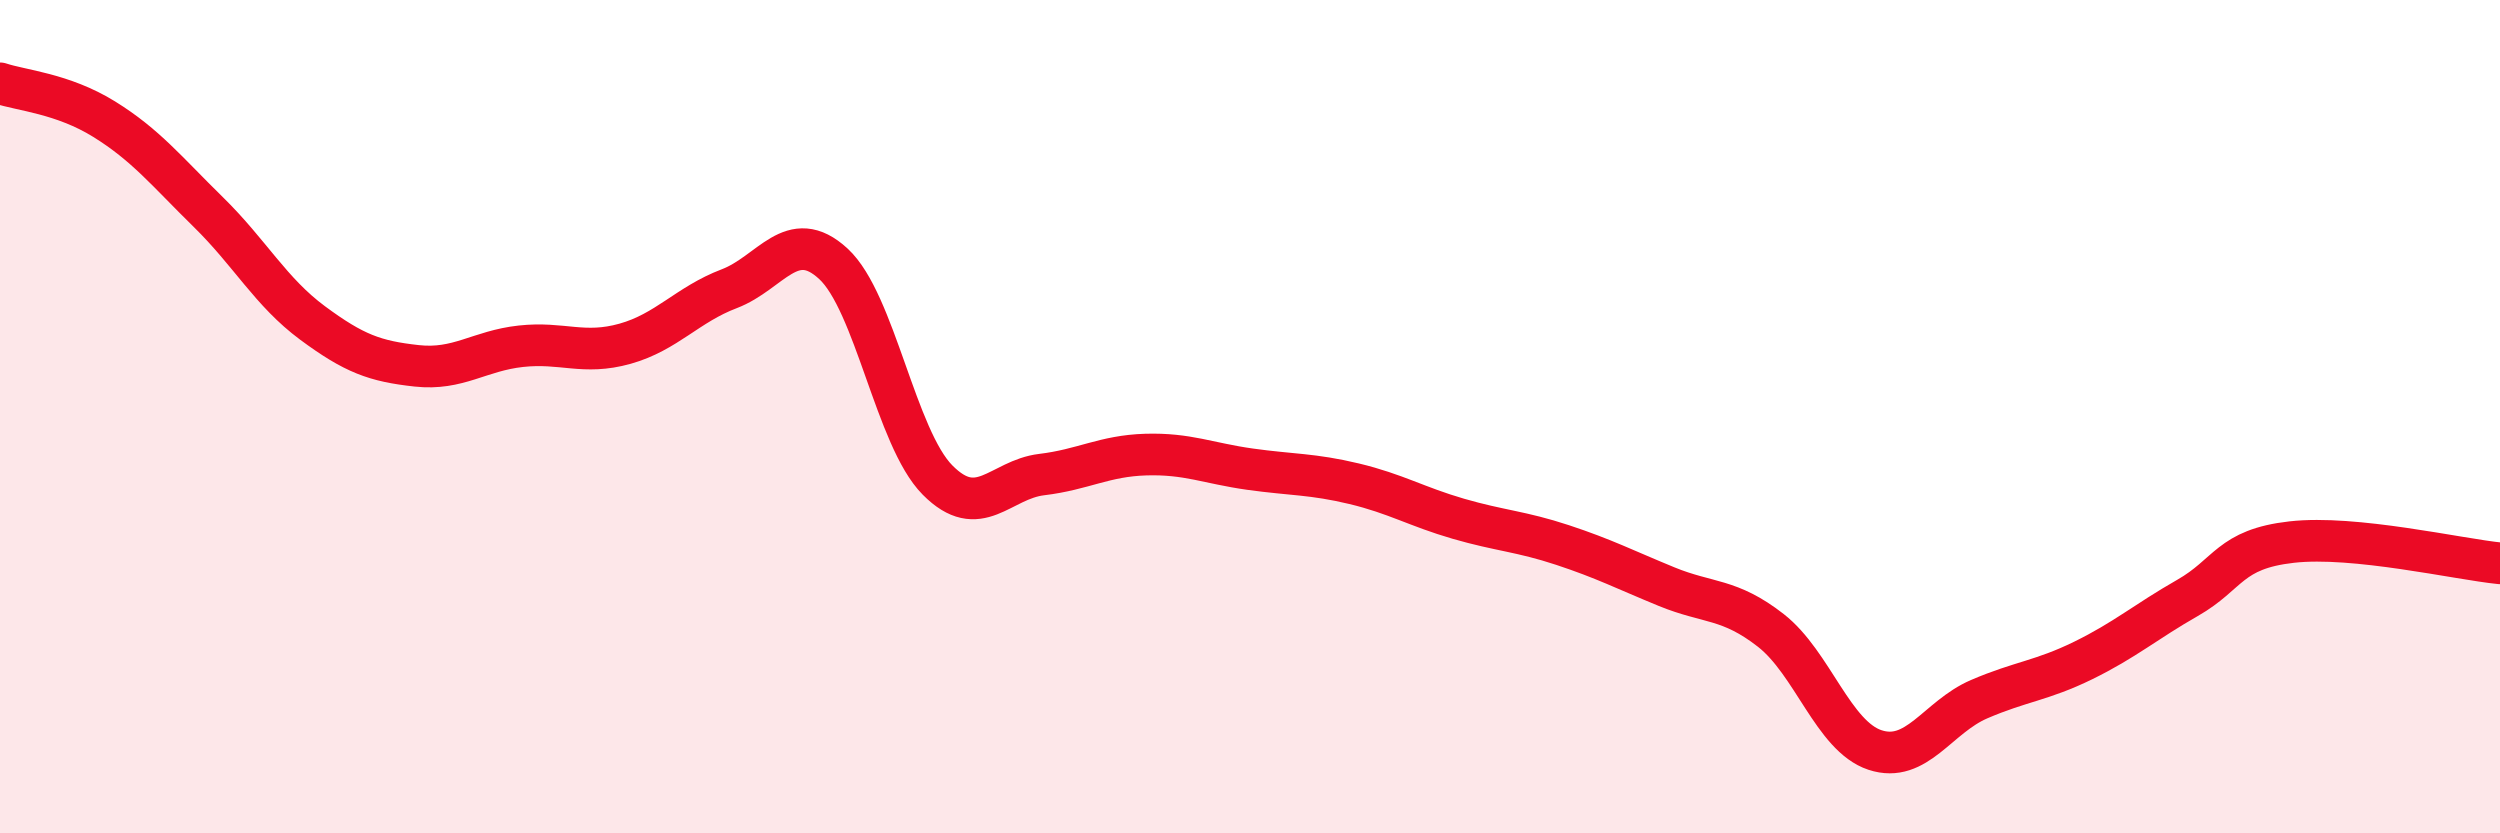 
    <svg width="60" height="20" viewBox="0 0 60 20" xmlns="http://www.w3.org/2000/svg">
      <path
        d="M 0,2 C 0.5,2.17 1.5,2.24 2.5,2.86 C 3.5,3.48 4,4.11 5,5.09 C 6,6.07 6.5,7.01 7.5,7.75 C 8.5,8.49 9,8.67 10,8.78 C 11,8.89 11.5,8.42 12.5,8.31 C 13.5,8.2 14,8.53 15,8.25 C 16,7.97 16.5,7.31 17.5,6.93 C 18.5,6.55 19,5.41 20,6.33 C 21,7.25 21.5,10.51 22.5,11.52 C 23.5,12.53 24,11.51 25,11.39 C 26,11.27 26.5,10.94 27.5,10.91 C 28.5,10.88 29,11.12 30,11.26 C 31,11.4 31.5,11.37 32.5,11.61 C 33.5,11.85 34,12.16 35,12.45 C 36,12.74 36.5,12.75 37.5,13.08 C 38.5,13.41 39,13.67 40,14.08 C 41,14.49 41.5,14.35 42.5,15.13 C 43.5,15.91 44,17.67 45,18 C 46,18.33 46.5,17.21 47.5,16.78 C 48.5,16.35 49,16.34 50,15.85 C 51,15.36 51.5,14.92 52.5,14.35 C 53.5,13.78 53.5,13.18 55,13.01 C 56.5,12.84 59,13.42 60,13.52L60 20L0 20Z"
        fill="#EB0A25"
        opacity="0.1"
        stroke-linecap="round"
        stroke-linejoin="round"
      />
      <path
        d="M 0,2 C 0.5,2.17 1.5,2.24 2.5,2.86 C 3.5,3.48 4,4.11 5,5.09 C 6,6.07 6.5,7.01 7.5,7.75 C 8.5,8.49 9,8.67 10,8.78 C 11,8.89 11.5,8.42 12.5,8.31 C 13.5,8.2 14,8.53 15,8.25 C 16,7.97 16.5,7.31 17.5,6.93 C 18.5,6.55 19,5.41 20,6.33 C 21,7.25 21.5,10.51 22.5,11.52 C 23.5,12.53 24,11.51 25,11.39 C 26,11.27 26.5,10.94 27.5,10.91 C 28.5,10.88 29,11.12 30,11.26 C 31,11.4 31.5,11.37 32.5,11.61 C 33.5,11.85 34,12.16 35,12.45 C 36,12.74 36.5,12.75 37.5,13.08 C 38.5,13.41 39,13.67 40,14.08 C 41,14.49 41.5,14.35 42.5,15.13 C 43.5,15.91 44,17.67 45,18 C 46,18.33 46.5,17.21 47.5,16.78 C 48.5,16.35 49,16.34 50,15.85 C 51,15.36 51.5,14.92 52.5,14.35 C 53.5,13.78 53.5,13.18 55,13.01 C 56.5,12.84 59,13.42 60,13.52"
        stroke="#EB0A25"
        stroke-width="1"
        fill="none"
        stroke-linecap="round"
        stroke-linejoin="round"
      />
    </svg>
  